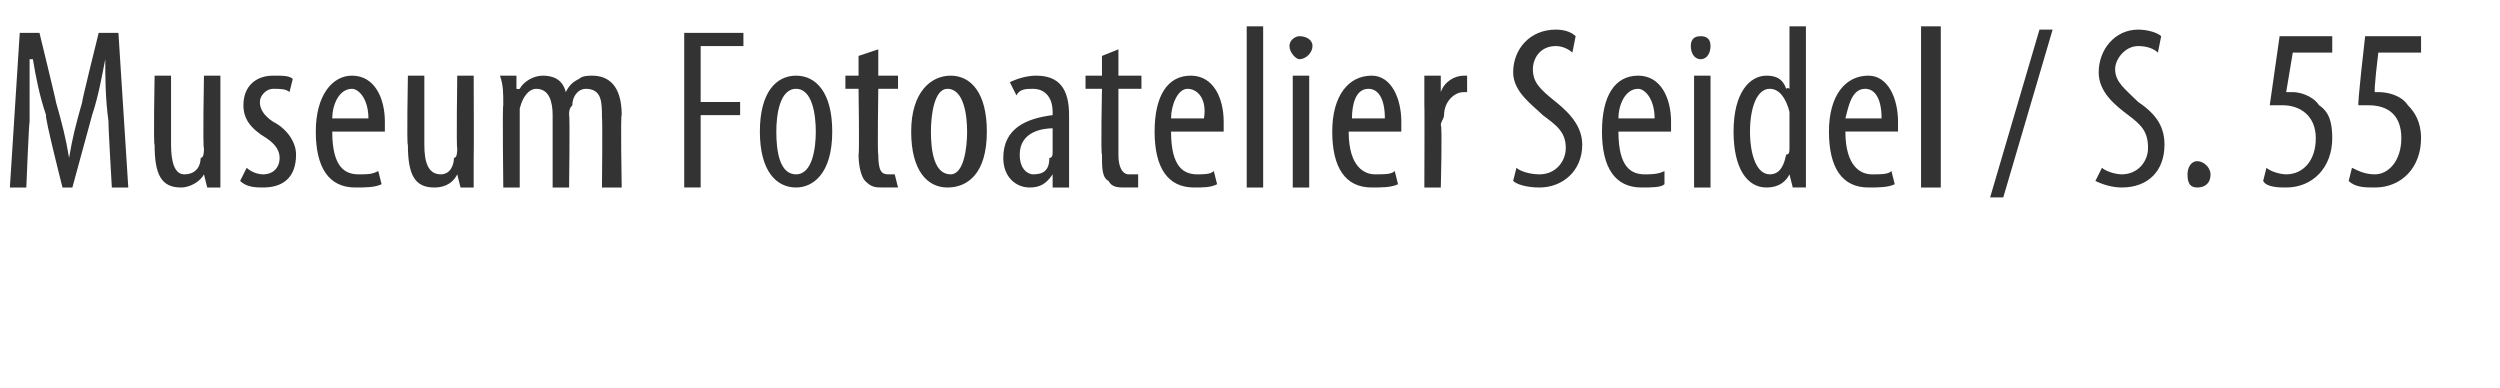 <?xml version="1.0" standalone="no"?><!DOCTYPE svg PUBLIC "-//W3C//DTD SVG 1.1//EN" "http://www.w3.org/Graphics/SVG/1.1/DTD/svg11.dtd"><svg xmlns="http://www.w3.org/2000/svg" version="1.1" width="76px" height="11.8px" viewBox="0 0 76 11.8"><desc>Museum Fotoatelier Seidel S 55</desc><defs/><g id="Polygon231882"><path d="m3.3 3.7c-.1-.7-.1-1.4-.1-1.9c-.1.5-.2 1.1-.4 1.7l-.6 2.2h-.3s-.55-2.16-.5-2.2c-.2-.6-.3-1.1-.4-1.7h-.1v1.9c-.02 0-.1 2-.1 2h-.5L.6 1h.6s.52 2.13.5 2.1c.2.7.3 1.1.4 1.7c.1-.6.2-1 .4-1.7C2.47 3.13 3 1 3 1h.6l.3 4.7h-.5s-.12-2.04-.1-2zm3.4 1.1v.9h-.4l-.1-.4s0 .03 0 0c-.1.2-.4.4-.7.4c-.6 0-.8-.4-.8-1.3c-.04.05 0-2.1 0-2.1h.5v2.1c0 .5.1.9.4.9c.4 0 .5-.3.5-.5c.1 0 .1-.2.1-.3c-.04.04 0-2.2 0-2.2h.5v2.5zm.8.3c.1.1.3.2.5.2c.3 0 .5-.2.5-.5c0-.2-.1-.4-.4-.6c-.5-.3-.7-.6-.7-1c0-.6.4-.9.9-.9c.3 0 .5 0 .6.1l-.1.4c-.1-.1-.3-.1-.5-.1c-.2 0-.4.2-.4.4c0 .2.1.4.4.6c.4.2.7.6.7 1c0 .7-.4 1-1 1c-.2 0-.5 0-.7-.2l.2-.4zM10.1 4c0 1.1.4 1.3.8 1.3c.3 0 .4 0 .6-.1l.1.4c-.2.1-.5.1-.8.1c-.8 0-1.2-.6-1.2-1.7c0-1.1.5-1.7 1.1-1.7c.7 0 1 .7 1 1.4v.3h-1.6zm1.1-.4c0-.6-.3-.9-.5-.9c-.4 0-.6.5-.6.9h1.1zm3.2 1.2v.9h-.4l-.1-.4s.01.03 0 0c-.1.2-.3.4-.7.4c-.6 0-.8-.4-.8-1.3c-.04.05 0-2.1 0-2.1h.5v2.1c0 .5.1.9.5.9c.3 0 .4-.3.4-.5c.1 0 .1-.2.1-.3c-.03.04 0-2.2 0-2.2h.5s.01 2.47 0 2.5zm.9-1.6c0-.4 0-.6-.1-.9h.5v.4s.05.02.1 0c.1-.2.4-.4.7-.4c.3 0 .6.1.7.5c.1-.2.2-.3.4-.4c.1-.1.3-.1.4-.1c.5 0 .9.3.9 1.2c-.04-.05 0 2.2 0 2.2h-.6s.02-2.13 0-2.1c0-.5 0-.9-.5-.9c-.2 0-.4.2-.4.5c-.1.1-.1.2-.1.3c.03.01 0 2.2 0 2.2h-.5V3.5c0-.4-.1-.8-.5-.8c-.2 0-.4.2-.5.6v2.4h-.5s-.03-2.52 0-2.5zM20.8 1h1.8v.4h-1.3v1.7h1.2v.4h-1.2v2.2h-.5V1zm4.5 3c0 1.3-.6 1.7-1.1 1.7c-.6 0-1.1-.5-1.1-1.7c0-1.2.5-1.7 1.1-1.7c.6 0 1.1.5 1.1 1.7zm-1.7 0c0 .6.1 1.3.6 1.3c.5 0 .6-.8.6-1.3c0-.5-.1-1.3-.6-1.3c-.5 0-.6.8-.6 1.3zm3.1-2.5v.8h.6v.4h-.6s-.03 2.03 0 2c0 .5.1.6.3.6h.2l.1.4h-.4c-.3 0-.4 0-.6-.2c-.1-.1-.2-.4-.2-.8c.03-.02 0-2 0-2h-.4v-.4h.4v-.6l.6-.2zM30 4c0 1.3-.6 1.7-1.2 1.7c-.6 0-1.1-.5-1.1-1.7c0-1.2.6-1.7 1.2-1.7c.6 0 1.1.5 1.1 1.7zm-1.7 0c0 .6.1 1.3.6 1.3c.4 0 .5-.8.5-1.3c0-.5-.1-1.3-.6-1.3c-.4 0-.5.8-.5 1.3zm4.2.9v.8h-.5v-.4s-.02.03 0 0c-.2.3-.4.4-.7.4c-.4 0-.8-.3-.8-.9c0-.9.7-1.2 1.5-1.3v-.1c0-.4-.2-.7-.6-.7c-.2 0-.4 0-.5.2l-.2-.4c.2-.1.5-.2.8-.2c.7 0 1 .4 1 1.2v1.4zm-.5-1c-.3 0-1 .1-1 .8c0 .5.3.6.4.6c.3 0 .5-.1.5-.5c.1 0 .1-.1.1-.2v-.7zm2-2.4v.8h.7v.4h-.7v2c0 .5.2.6.3.6h.3v.4h-.4c-.2 0-.4 0-.5-.2c-.2-.1-.2-.4-.2-.8c-.04-.02 0-2 0-2h-.5v-.4h.5v-.6l.5-.2zM35.6 4c0 1.1.4 1.3.8 1.3c.2 0 .4 0 .5-.1l.1.4c-.2.1-.4.1-.7.1c-.8 0-1.2-.6-1.2-1.7c0-1.1.4-1.7 1.1-1.7c.7 0 1 .7 1 1.4v.3h-1.6zm1-.4c.1-.6-.2-.9-.5-.9c-.3 0-.5.5-.5.9h1zM37.9.8h.5v4.9h-.5V.8zm1.4 4.9V2.3h.5v3.4h-.5zm.6-4.3c0 .2-.2.4-.4.4c-.1 0-.3-.2-.3-.4c0-.2.2-.3.3-.3c.2 0 .4.1.4.3zM41 4c0 1.1.5 1.3.8 1.3c.3 0 .5 0 .6-.1l.1.4c-.2.1-.5.1-.8.1c-.8 0-1.2-.6-1.2-1.7c0-1.1.5-1.7 1.2-1.7c.6 0 .9.7.9 1.4v.3H41zm1.1-.4c0-.6-.2-.9-.5-.9c-.4 0-.5.5-.5.9h1zm1.2-.4v-.9h.5v.5s.01.04 0 0c.1-.3.4-.5.7-.5h.1v.5h-.1c-.3 0-.6.3-.6.7c0 .1-.1.2-.1.3c.05.01 0 1.9 0 1.9h-.5s.01-2.52 0-2.5zm2.8 1.9c.1.1.4.2.7.2c.5 0 .8-.4.8-.8c0-.5-.3-.7-.7-1c-.3-.3-.9-.7-.9-1.3c0-.7.5-1.3 1.3-1.3c.3 0 .5.1.6.2l-.1.5c-.1-.1-.3-.2-.5-.2c-.5 0-.7.4-.7.7c0 .4.2.6.7 1c.5.4.8.8.8 1.3c0 .8-.6 1.3-1.3 1.3c-.4 0-.7-.1-.8-.2l.1-.4zM49.2 4c0 1.1.4 1.3.8 1.3c.2 0 .4 0 .6-.1v.4c-.1.1-.4.1-.7.1c-.8 0-1.2-.6-1.2-1.7c0-1.1.4-1.7 1.1-1.7c.7 0 1 .7 1 1.4v.3h-1.6zm1.1-.4c0-.6-.3-.9-.5-.9c-.4 0-.6.5-.6.9h1.1zm1.2 2.1V2.3h.5v3.4h-.5zm.5-4.3c0 .2-.1.4-.3.4c-.2 0-.3-.2-.3-.4c0-.2.1-.3.3-.3c.2 0 .3.1.3.3zm2.9-.6v4.9h-.4l-.1-.4s0-.03 0 0c-.1.2-.3.4-.7.4c-.6 0-1-.6-1-1.7c0-1.2.5-1.7 1-1.7c.3 0 .5.1.6.4c.05-.05.1 0 .1 0V.8h.5zm-.5 2.8v-.2c-.1-.4-.3-.7-.6-.7c-.4 0-.6.6-.6 1.3c0 .7.2 1.3.6 1.3c.2 0 .4-.1.5-.6c.1 0 .1-.1.1-.2v-.9zm1.7.4c0 1.1.5 1.3.8 1.3c.3 0 .5 0 .6-.1l.1.4c-.2.1-.5.1-.8.1c-.8 0-1.2-.6-1.2-1.7c0-1.1.5-1.7 1.2-1.7c.6 0 .9.7.9 1.4v.3h-1.6zm1.1-.4c0-.6-.2-.9-.5-.9c-.4 0-.5.5-.6.9h1.1zM58.4.8h.6v4.9h-.6V.8zM60.5 6L62 .9h.4L60.9 6h-.4zm3.4-.9c.1.1.4.2.6.2c.5 0 .8-.4.8-.8c0-.5-.2-.7-.6-1c-.4-.3-.9-.7-.9-1.3c0-.7.5-1.3 1.2-1.3c.3 0 .6.1.7.2l-.1.5c-.1-.1-.3-.2-.6-.2c-.4 0-.7.4-.7.7c0 .4.3.6.7 1c.6.4.8.8.8 1.3c0 .8-.5 1.3-1.3 1.3c-.3 0-.6-.1-.8-.2l.2-.4zm2.6.2c0-.2.1-.4.3-.4c.2 0 .4.2.4.4c0 .3-.2.4-.4.4c-.2 0-.3-.1-.3-.4zm4.4-3.7h-1.2l-.2 1.2h.2c.2 0 .6.1.8.4c.3.2.4.5.4 1c0 .9-.6 1.5-1.4 1.5c-.2 0-.6 0-.7-.2l.1-.4c.1.1.4.2.6.2c.5 0 .9-.4.9-1.1c0-.7-.5-1-1-1h-.4l.3-2.1h1.6v.5zm2.7 0h-1.3s-.15 1.23-.1 1.2h.1c.3 0 .7.1.9.4c.2.2.4.5.4 1c0 .9-.6 1.5-1.4 1.5c-.3 0-.6 0-.8-.2l.1-.4c.2.1.4.2.7.2c.4 0 .8-.4.8-1.1c0-.7-.4-1-1-1h-.3c-.05.05.2-2.1.2-2.1h1.7v.5z" stroke="none" fill="#333333"/></g></svg>